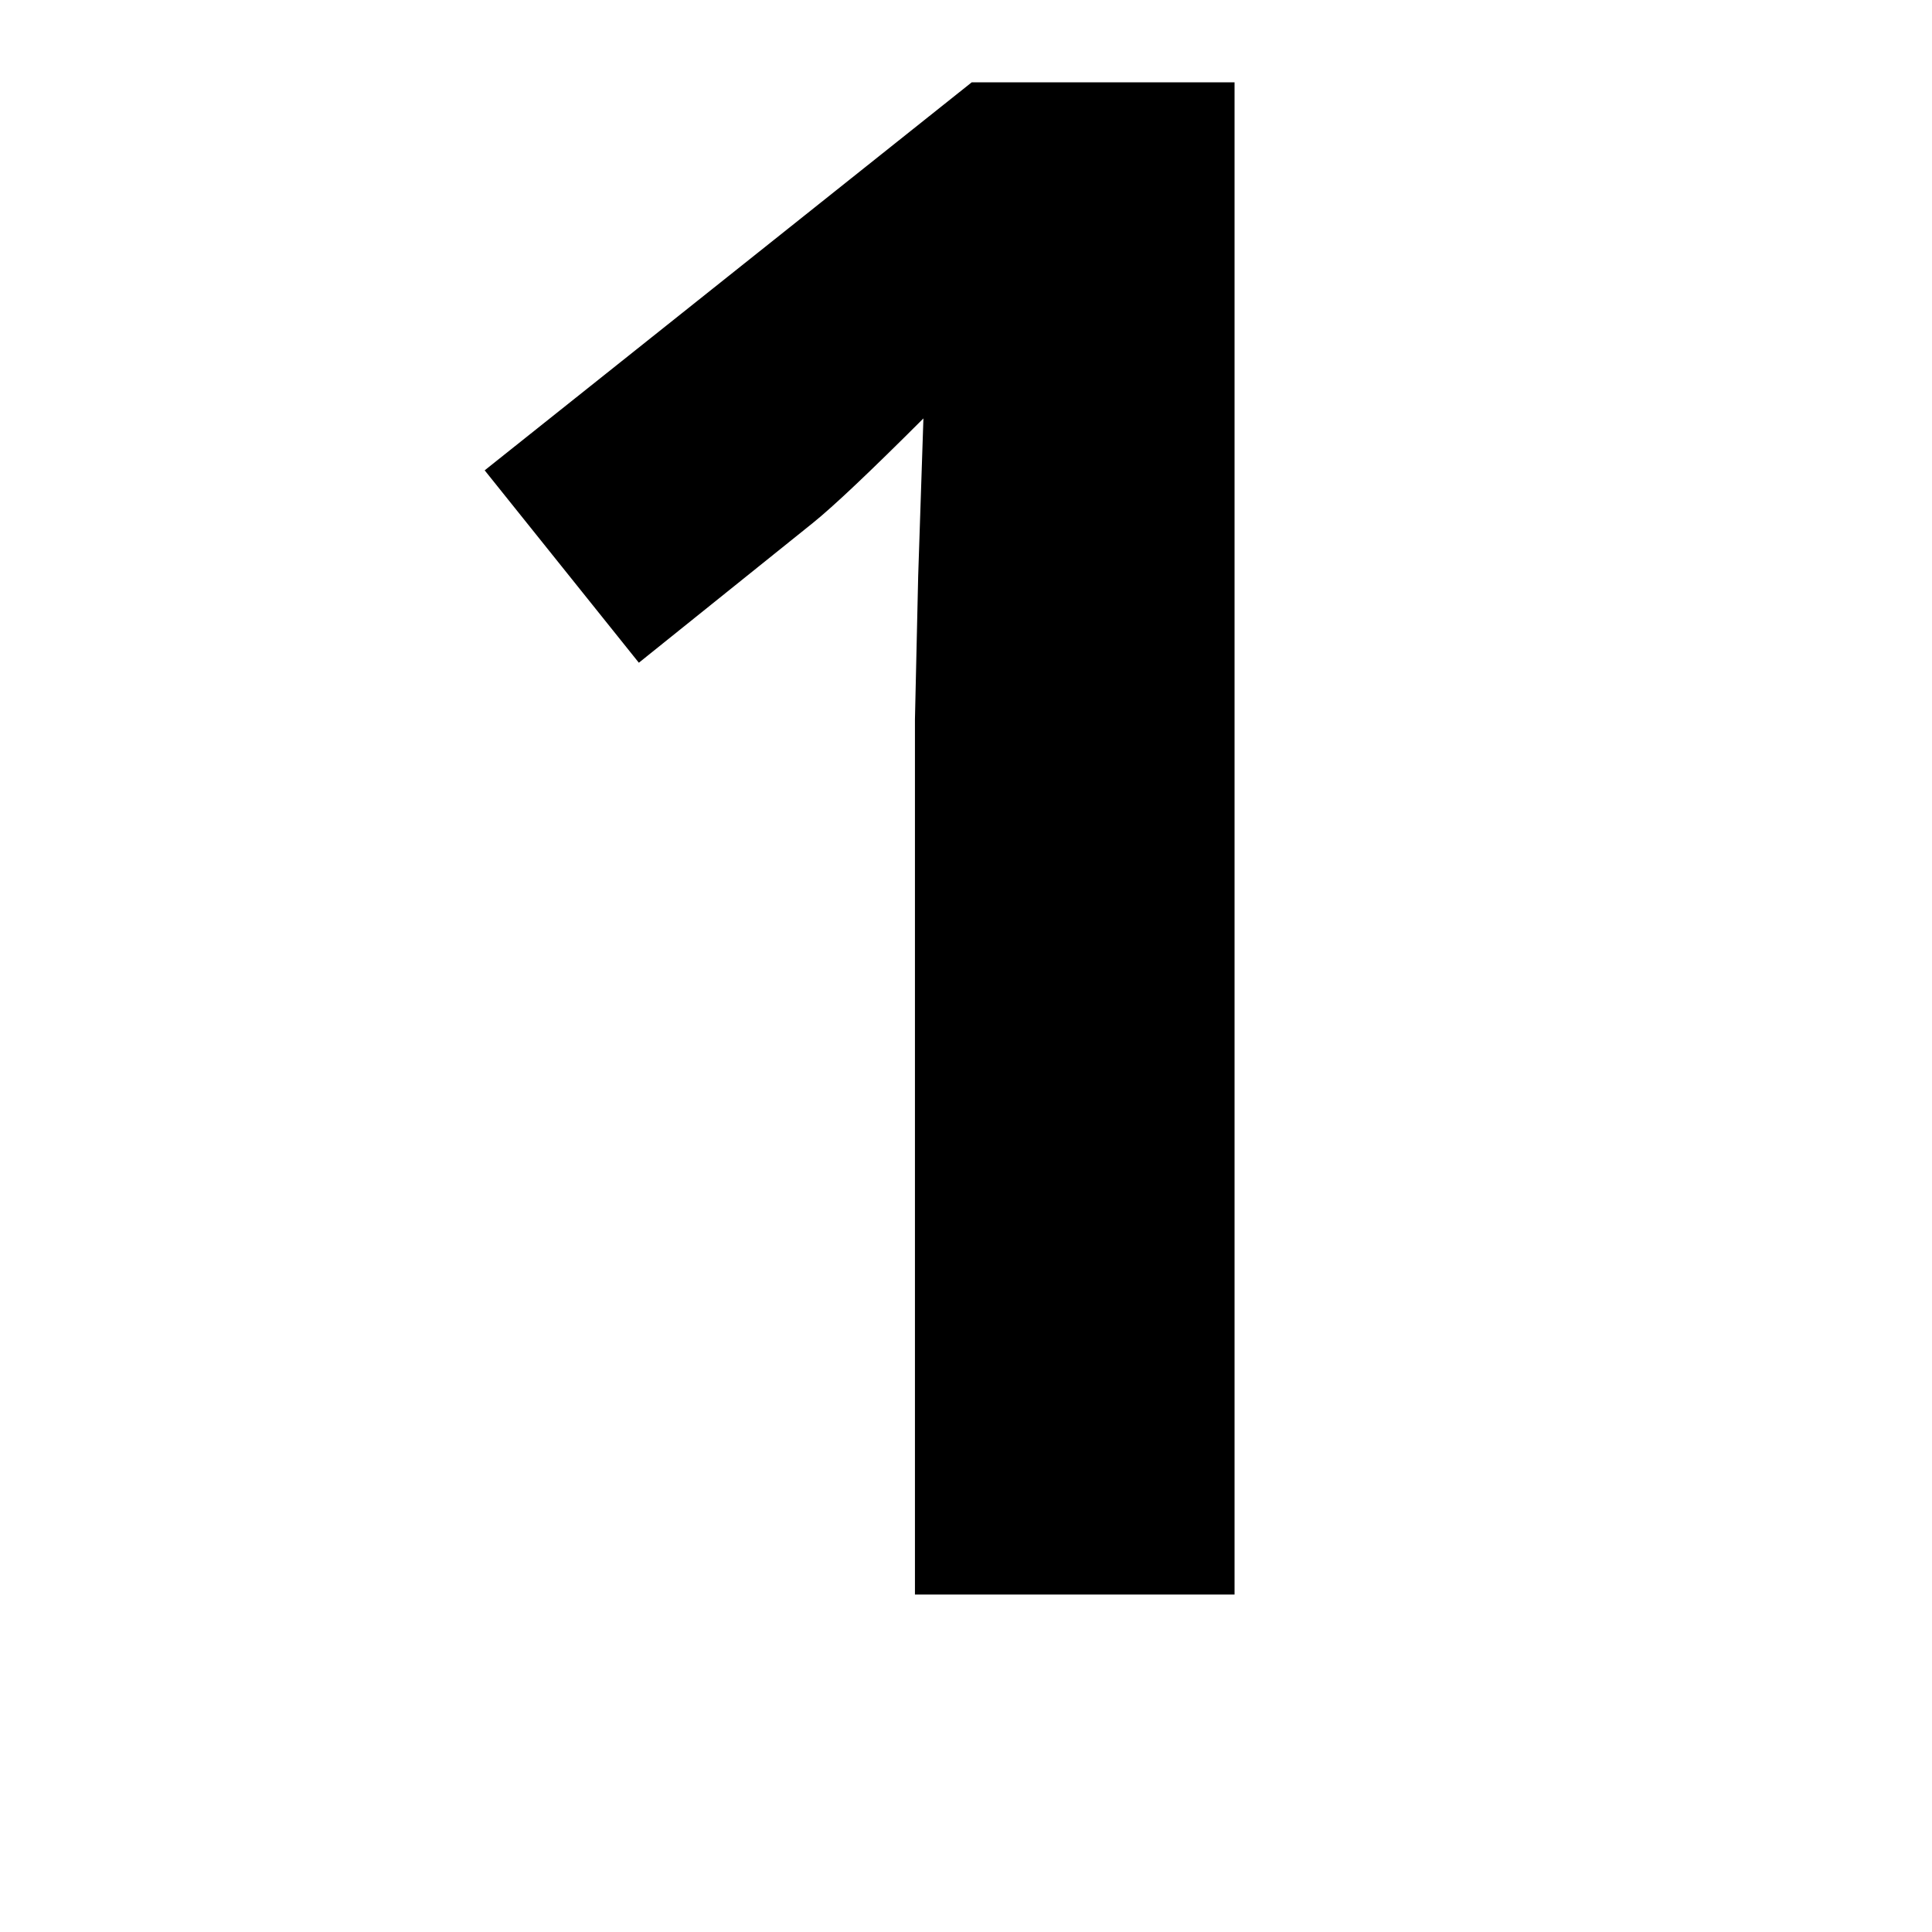 <svg xmlns="http://www.w3.org/2000/svg" xmlns:xlink="http://www.w3.org/1999/xlink" width="100" zoomAndPan="magnify" viewBox="0 0 75 75" height="100" preserveAspectRatio="xMidYMid meet" version="1.0"><defs><g/></defs><g fill="#000000" fill-opacity="1"><g transform="translate(13.956, 61.899)"><g><path d="M 33.969 0 L 21.562 0 L 21.562 -33.969 L 21.688 -39.547 L 21.891 -45.656 C 19.828 -43.594 18.395 -42.238 17.594 -41.594 L 10.844 -36.172 L 4.859 -43.641 L 23.766 -58.703 L 33.969 -58.703 Z M 33.969 0 "/></g></g></g></svg>